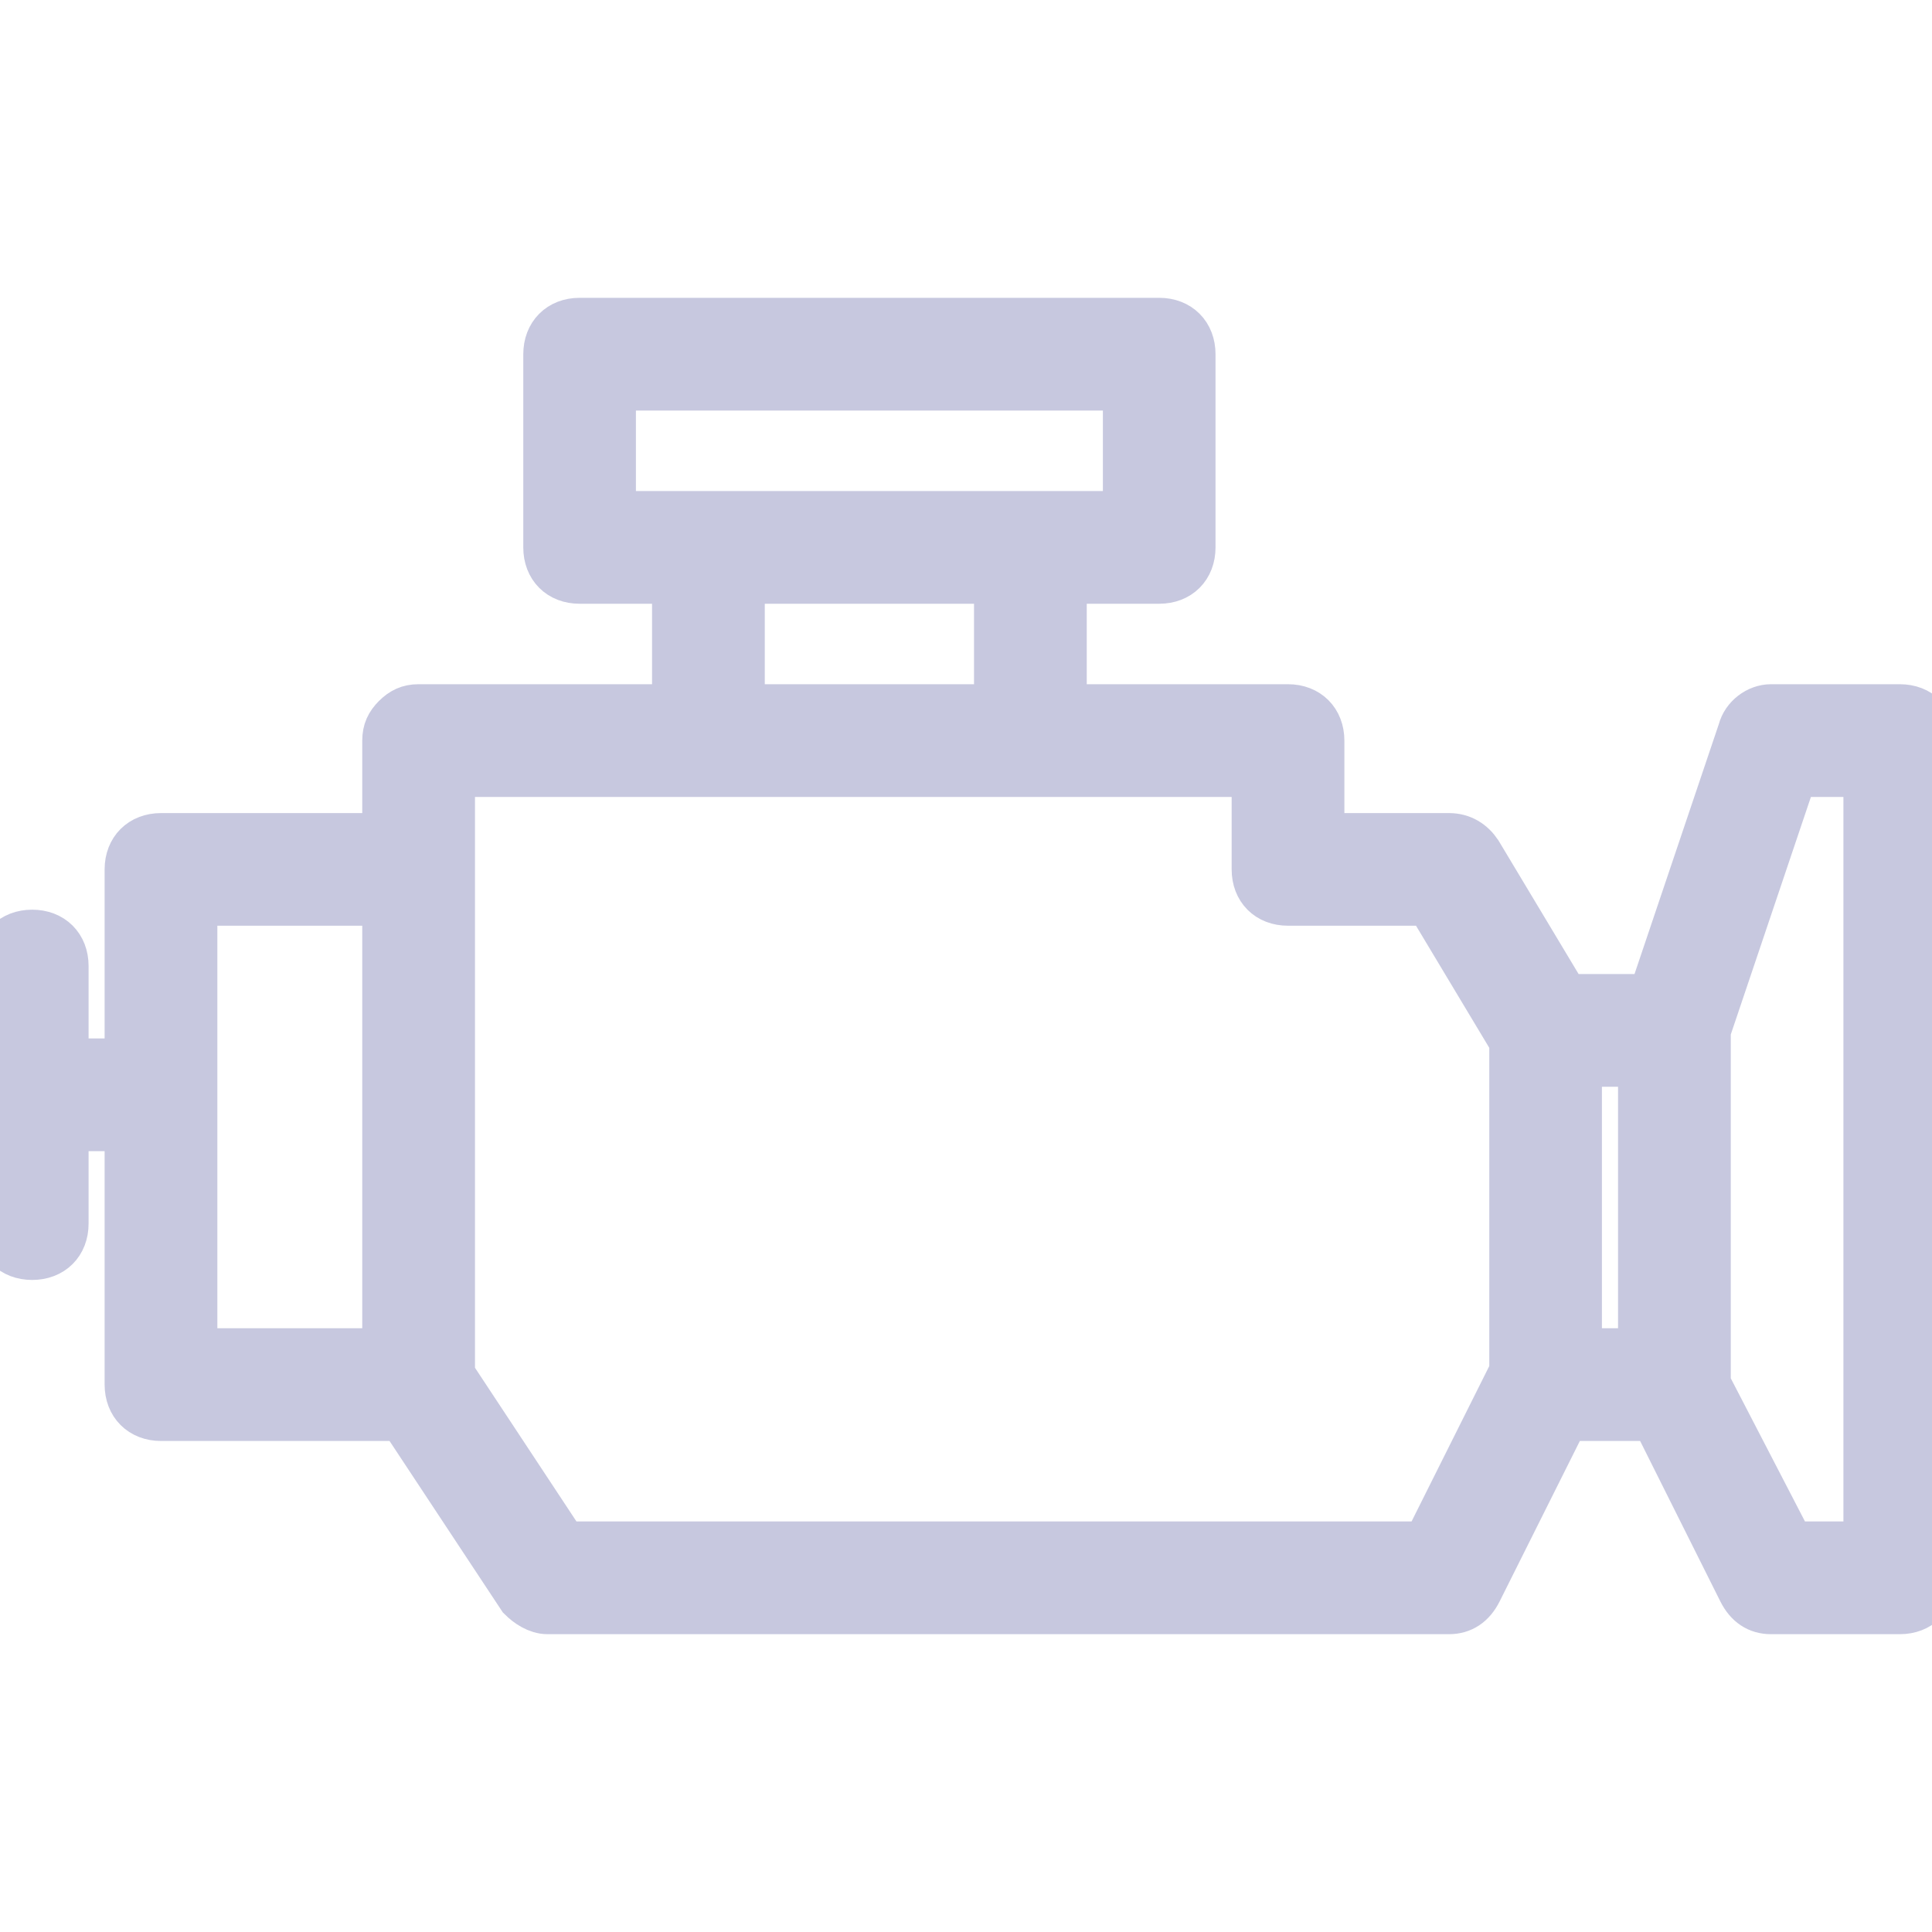 <svg width="20" height="20" viewBox="0 0 20 20" fill="none" xmlns="http://www.w3.org/2000/svg">
<g clip-path="url(#clip0_7_135)">
<path d="M19.667 7.333H18.333C18.2 7.333 18.067 7.433 18.033 7.567L17.1 10.333H16.2L15.3 8.833C15.233 8.733 15.133 8.667 15 8.667H13.667V7.667C13.667 7.467 13.533 7.333 13.333 7.333H11V6H12C12.2 6 12.333 5.867 12.333 5.667V3.667C12.333 3.467 12.2 3.333 12 3.333H6C5.8 3.333 5.667 3.467 5.667 3.667V5.667C5.667 5.867 5.8 6 6 6H7V7.333H4.333C4.233 7.333 4.167 7.367 4.1 7.433C4.033 7.5 4 7.567 4 7.667V8.667H1.667C1.467 8.667 1.333 8.8 1.333 9V11H0.667V10C0.667 9.8 0.533 9.667 0.333 9.667C0.133 9.667 0 9.8 0 10V12.667C0 12.867 0.133 13 0.333 13C0.533 13 0.667 12.867 0.667 12.667V11.667H1.333V14.333C1.333 14.533 1.467 14.667 1.667 14.667H4.167L5.4 16.533C5.467 16.6 5.567 16.667 5.667 16.667H15C15.133 16.667 15.233 16.6 15.3 16.467L16.2 14.667H17.133L18.033 16.467C18.1 16.6 18.2 16.667 18.333 16.667H19.667C19.867 16.667 20 16.533 20 16.333V7.667C20 7.467 19.867 7.333 19.667 7.333ZM6.333 4H11.667V5.333H10.667H7.333H6.333V4V4ZM7.667 6H10.333V7.333H7.667V6ZM2 14V9.333H4V14H2ZM14.767 16H5.833L4.667 14.234V9V8H7.333H10.667H13V9C13 9.2 13.133 9.333 13.333 9.333H14.8L15.667 10.778V14.2L14.767 16ZM16.333 14V11H17V14H16.333ZM19.333 16H18.533L17.667 14.329V10.668L18.567 8H19.333V16Z" fill="#C7C8DF" stroke="#C7C8DF" stroke-width="0.5"/>
</g>
<defs>
<clipPath id="clip0_7_135">
<rect width="20" height="20" fill="white"/>
</clipPath>
</defs>
</svg>
